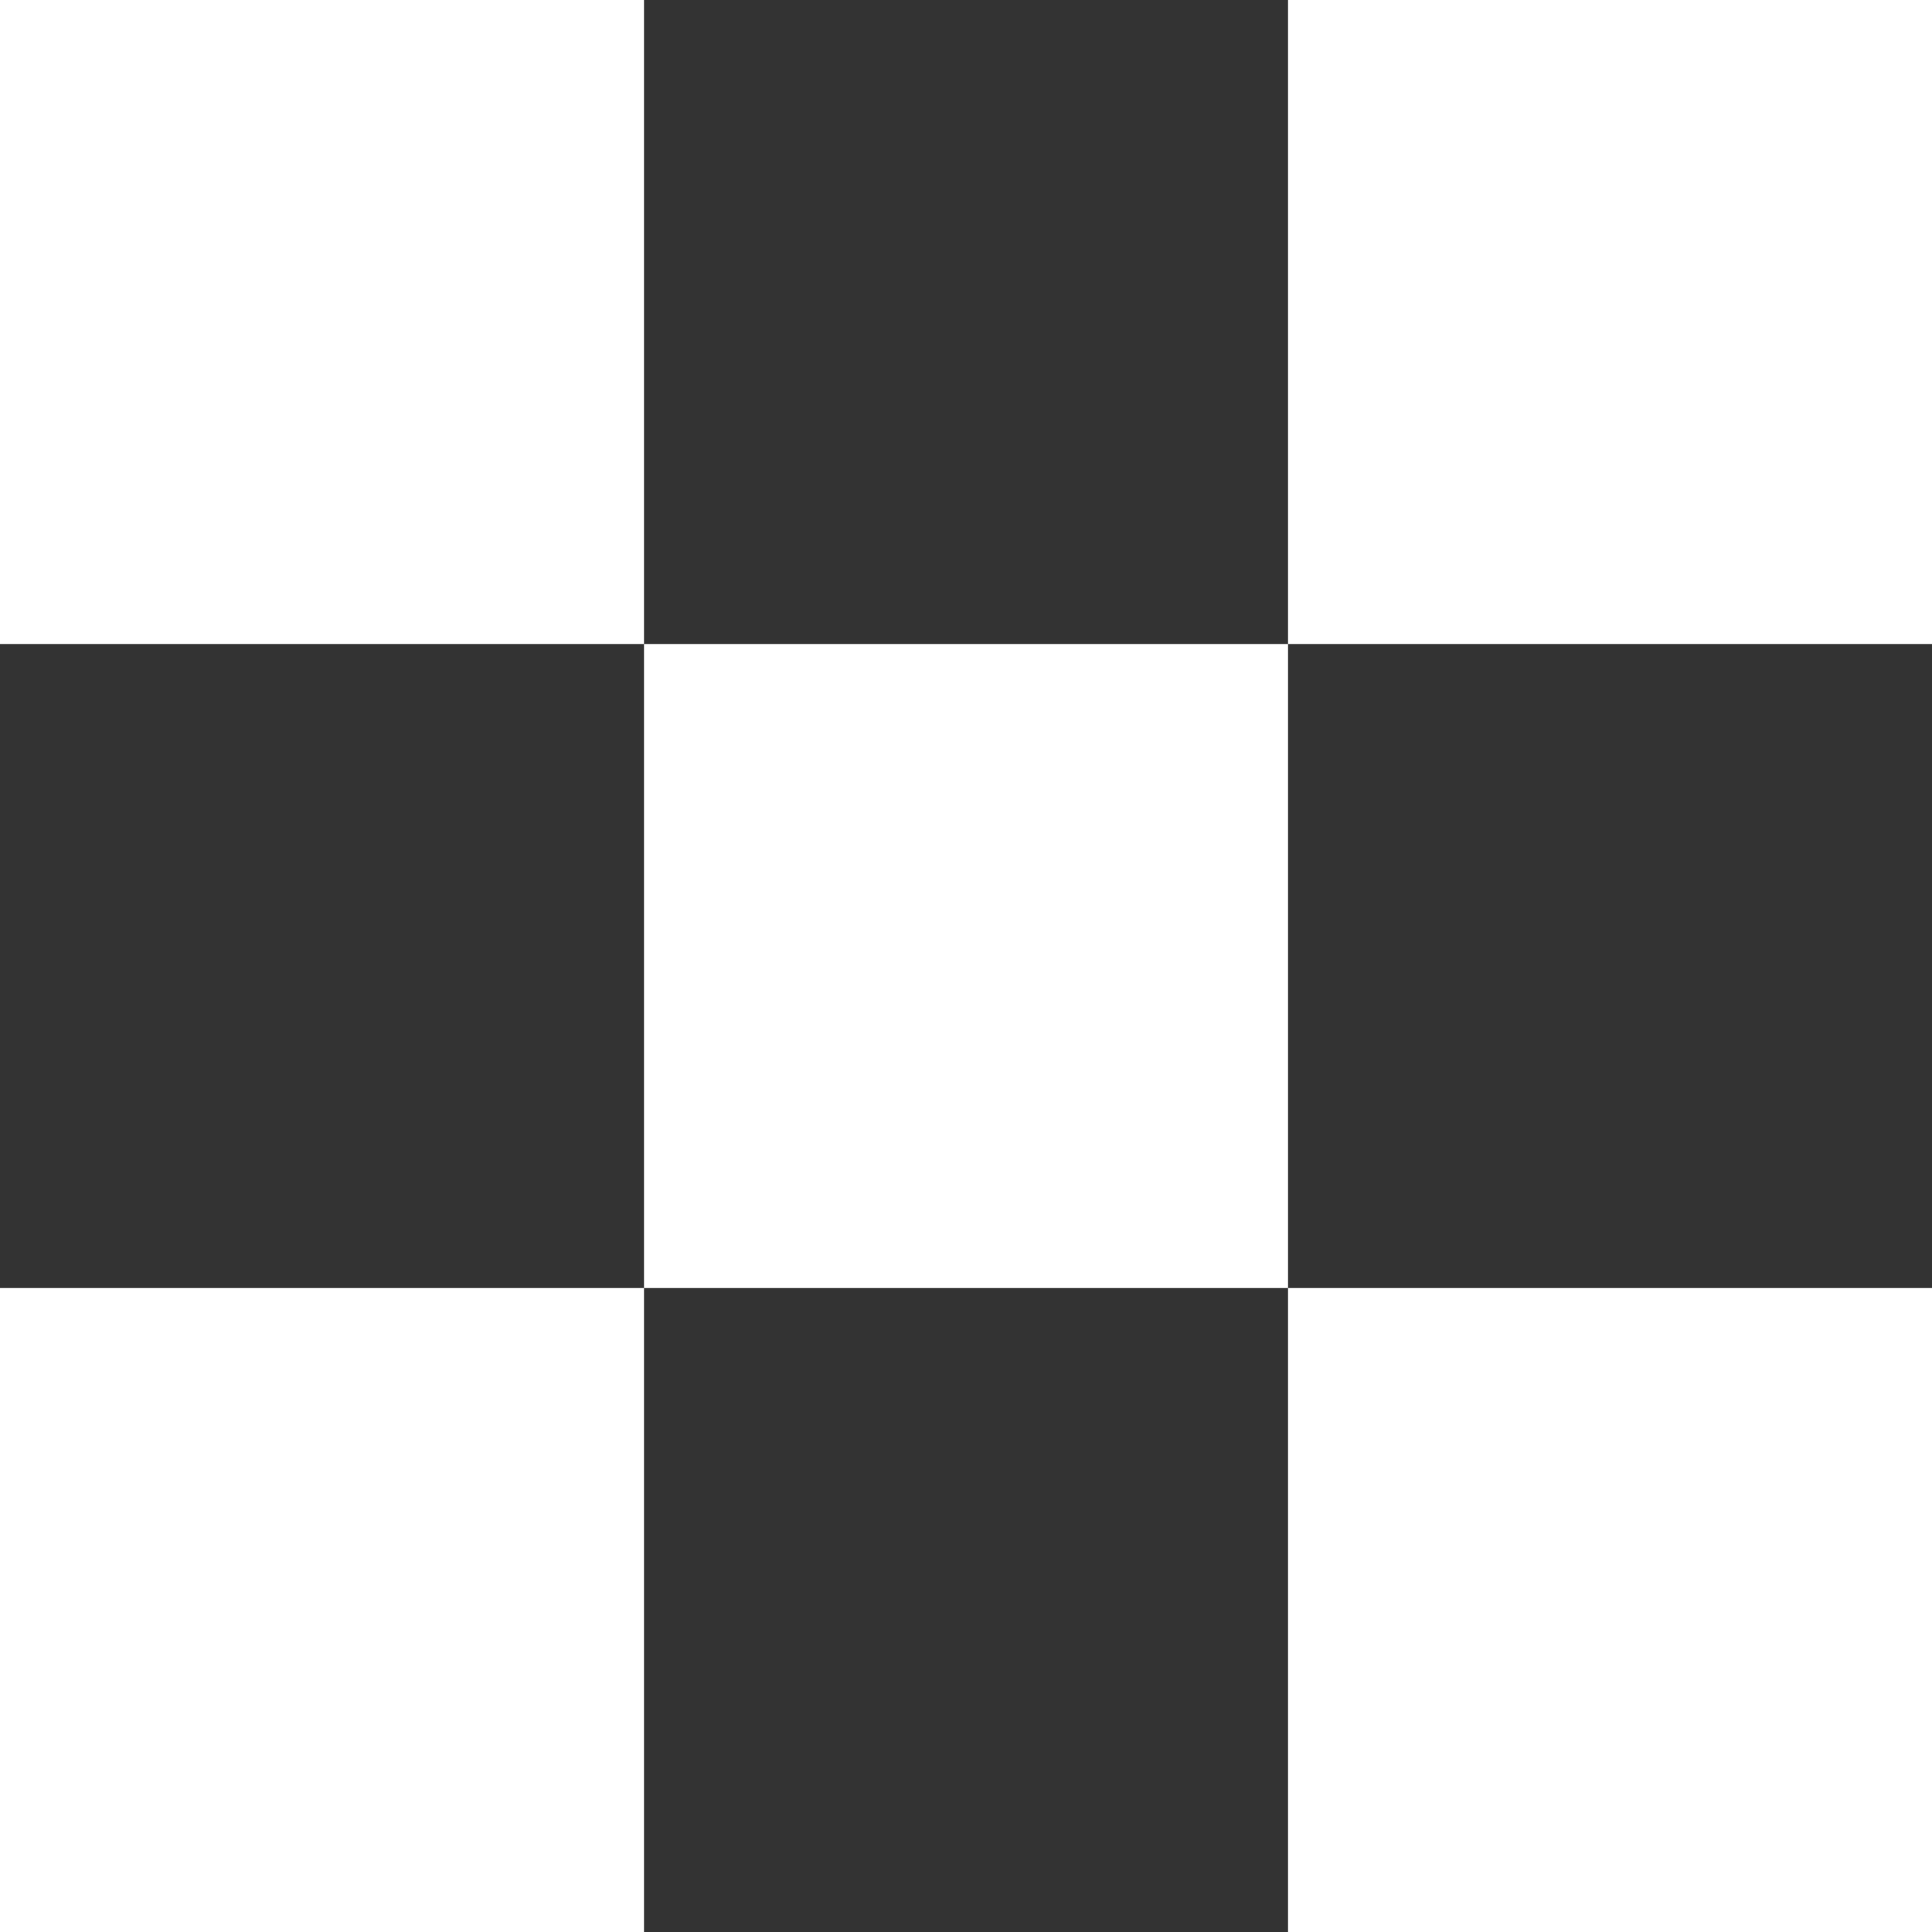 <svg xmlns="http://www.w3.org/2000/svg" width="44" height="44" viewBox="0 0 44 44" fill="none"><rect x="0" y="0" width="44" height="44" fill="#333333" stroke="none"/><path d="M29.334 14.667H14.667V29.334H29.334V14.667Z" fill="white"></path><path d="M14.667 0H0V14.667H14.667V0Z" fill="white"></path><path d="M44.001 0H29.334V14.667H44.001V0Z" fill="white"></path><path d="M14.667 29.334H0V44.001H14.667V29.334Z" fill="white"></path><path d="M44.001 29.334H29.334V44.001H44.001V29.334Z" fill="white"></path></svg>